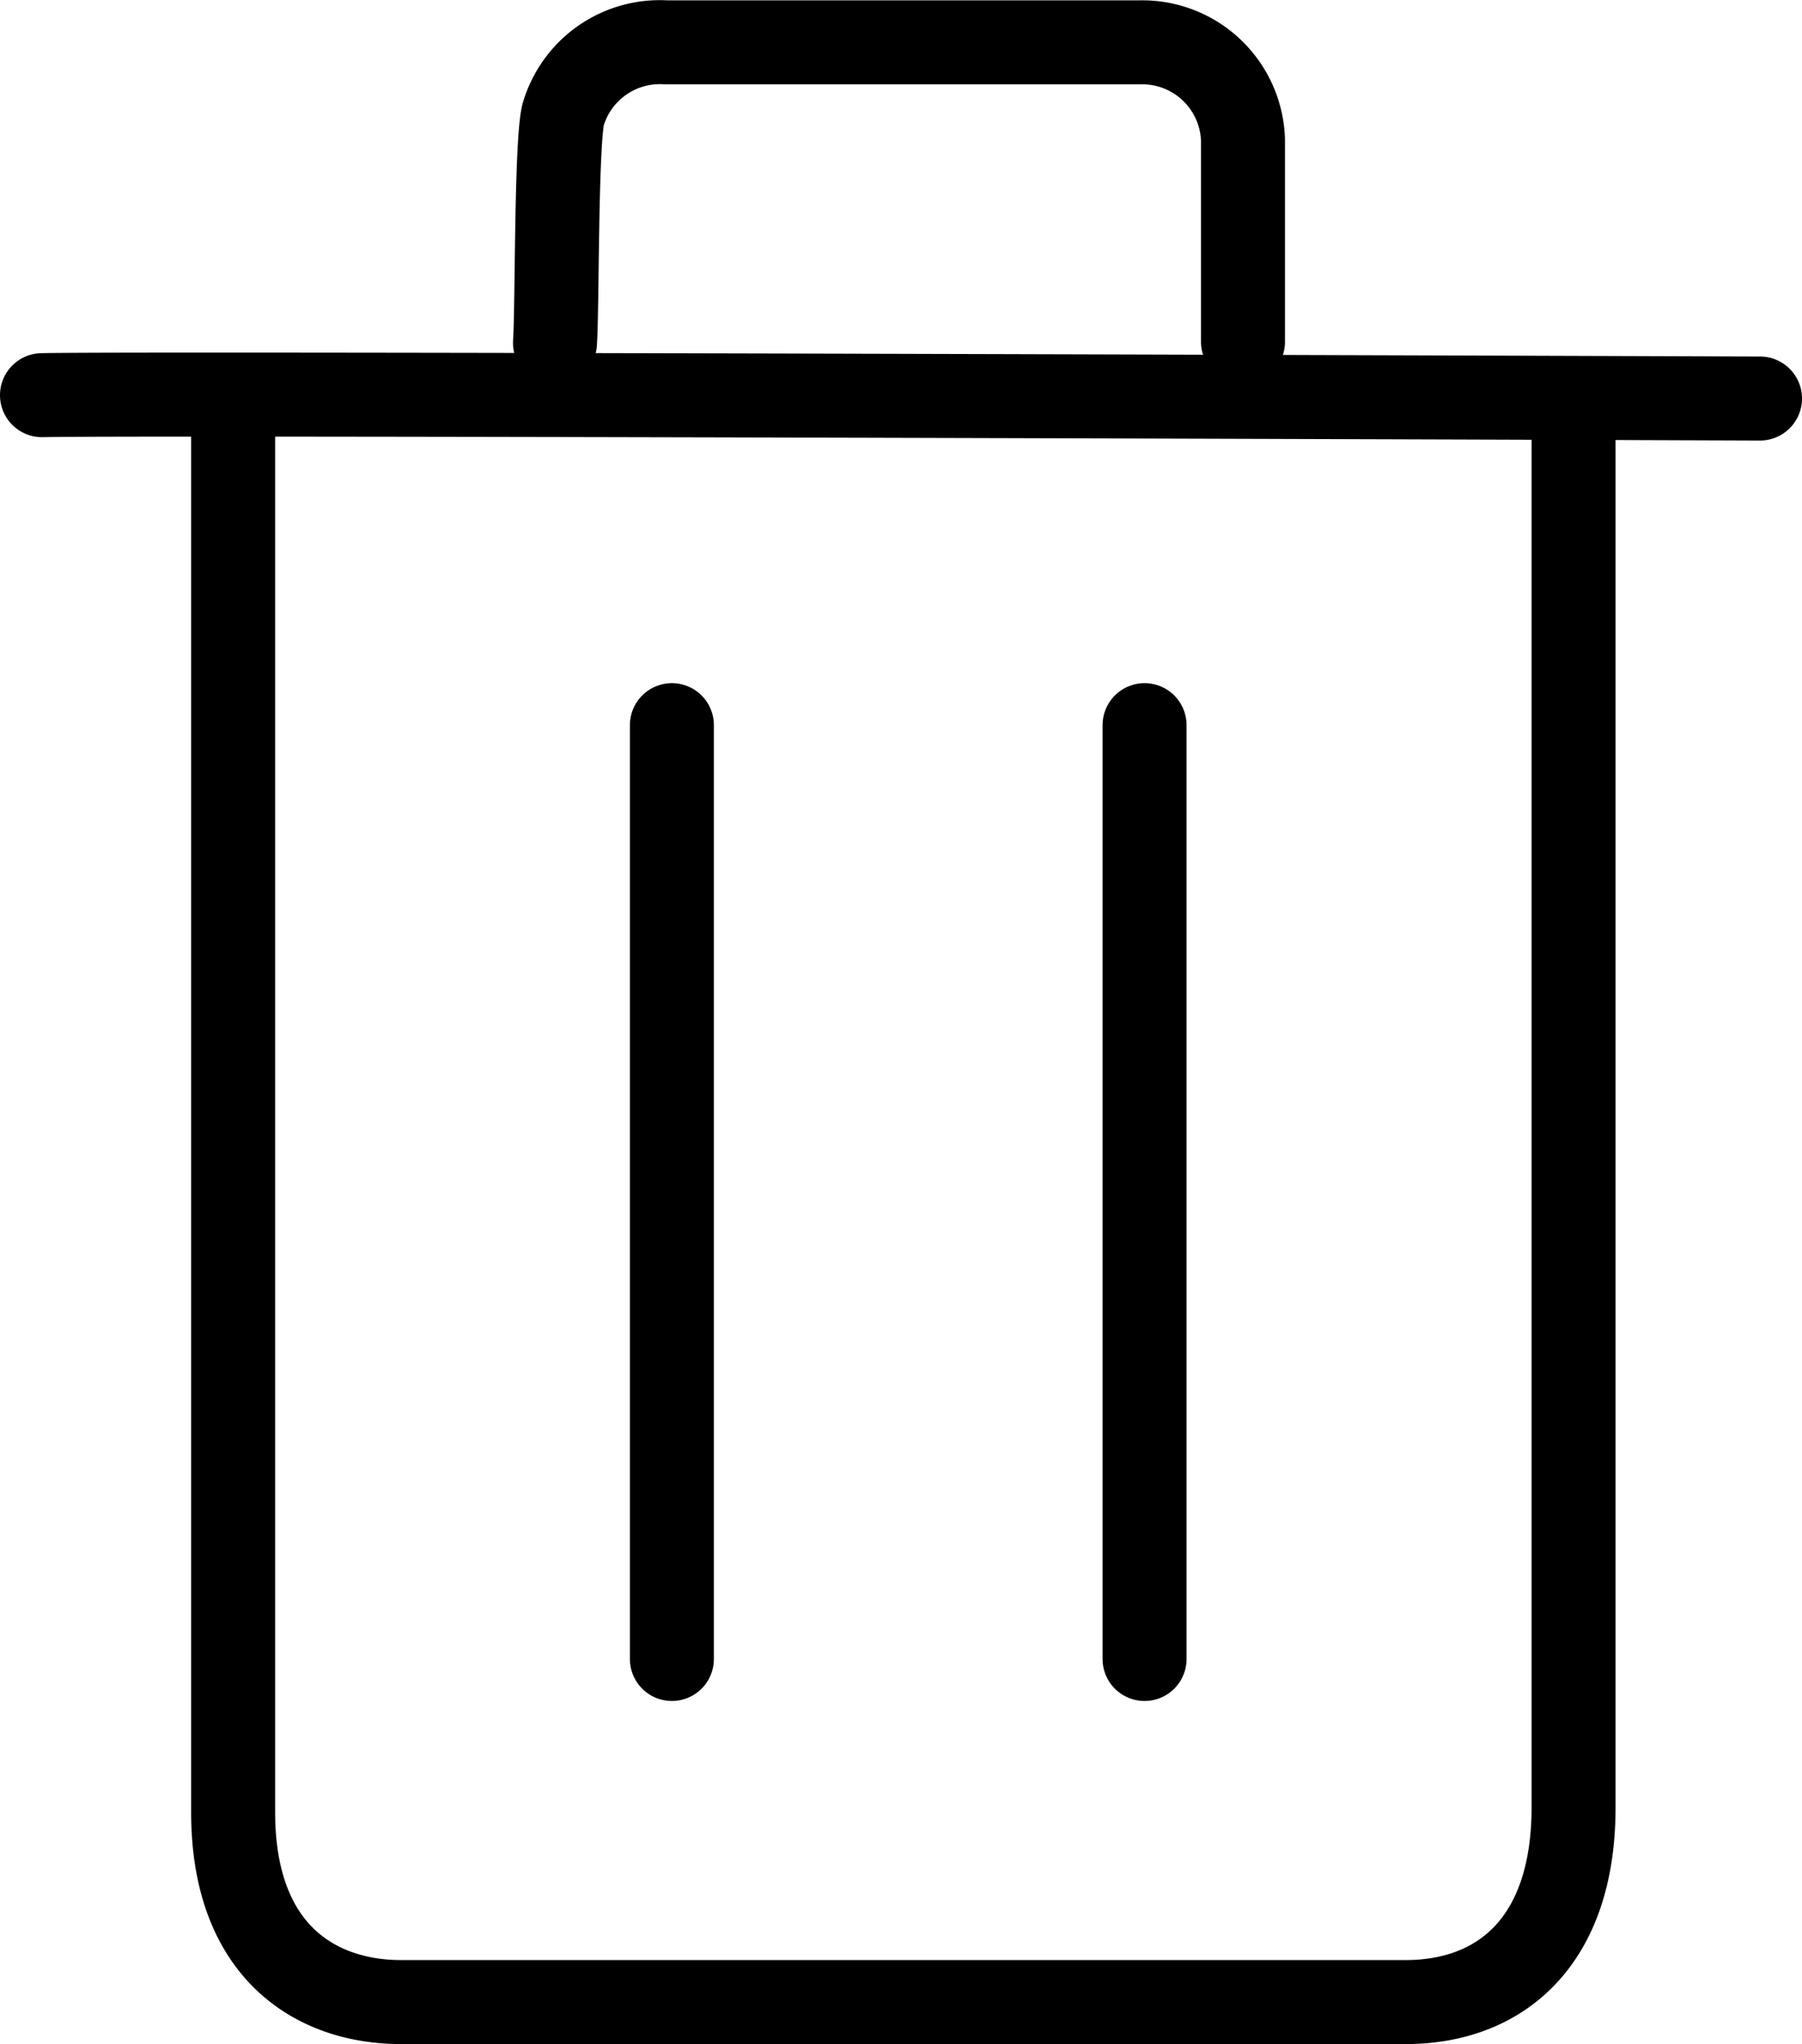 <svg xmlns="http://www.w3.org/2000/svg" fill="none" stroke="#000" stroke-linecap="round" stroke-linejoin="round" stroke-width="2.5px" viewBox="0 0 53.64 60.83"><path d="M6.94,12.42V53.93c0,4.14,2.45,5.65,5,5.65h29.9c2.81,0,5-1.78,5-5.79V12.42M1.25,11.76c3.43-.07,51.14.1,51.14.1M37,10.17v-6a3,3,0,0,0-3.07-2.91H19.83a3,3,0,0,0-3.07,2.16c-.21.93-.17,5.8-.24,6.78"/><path d="M20,49.37V21.58"/><path d="M34.07,49.37V21.58"/></svg>